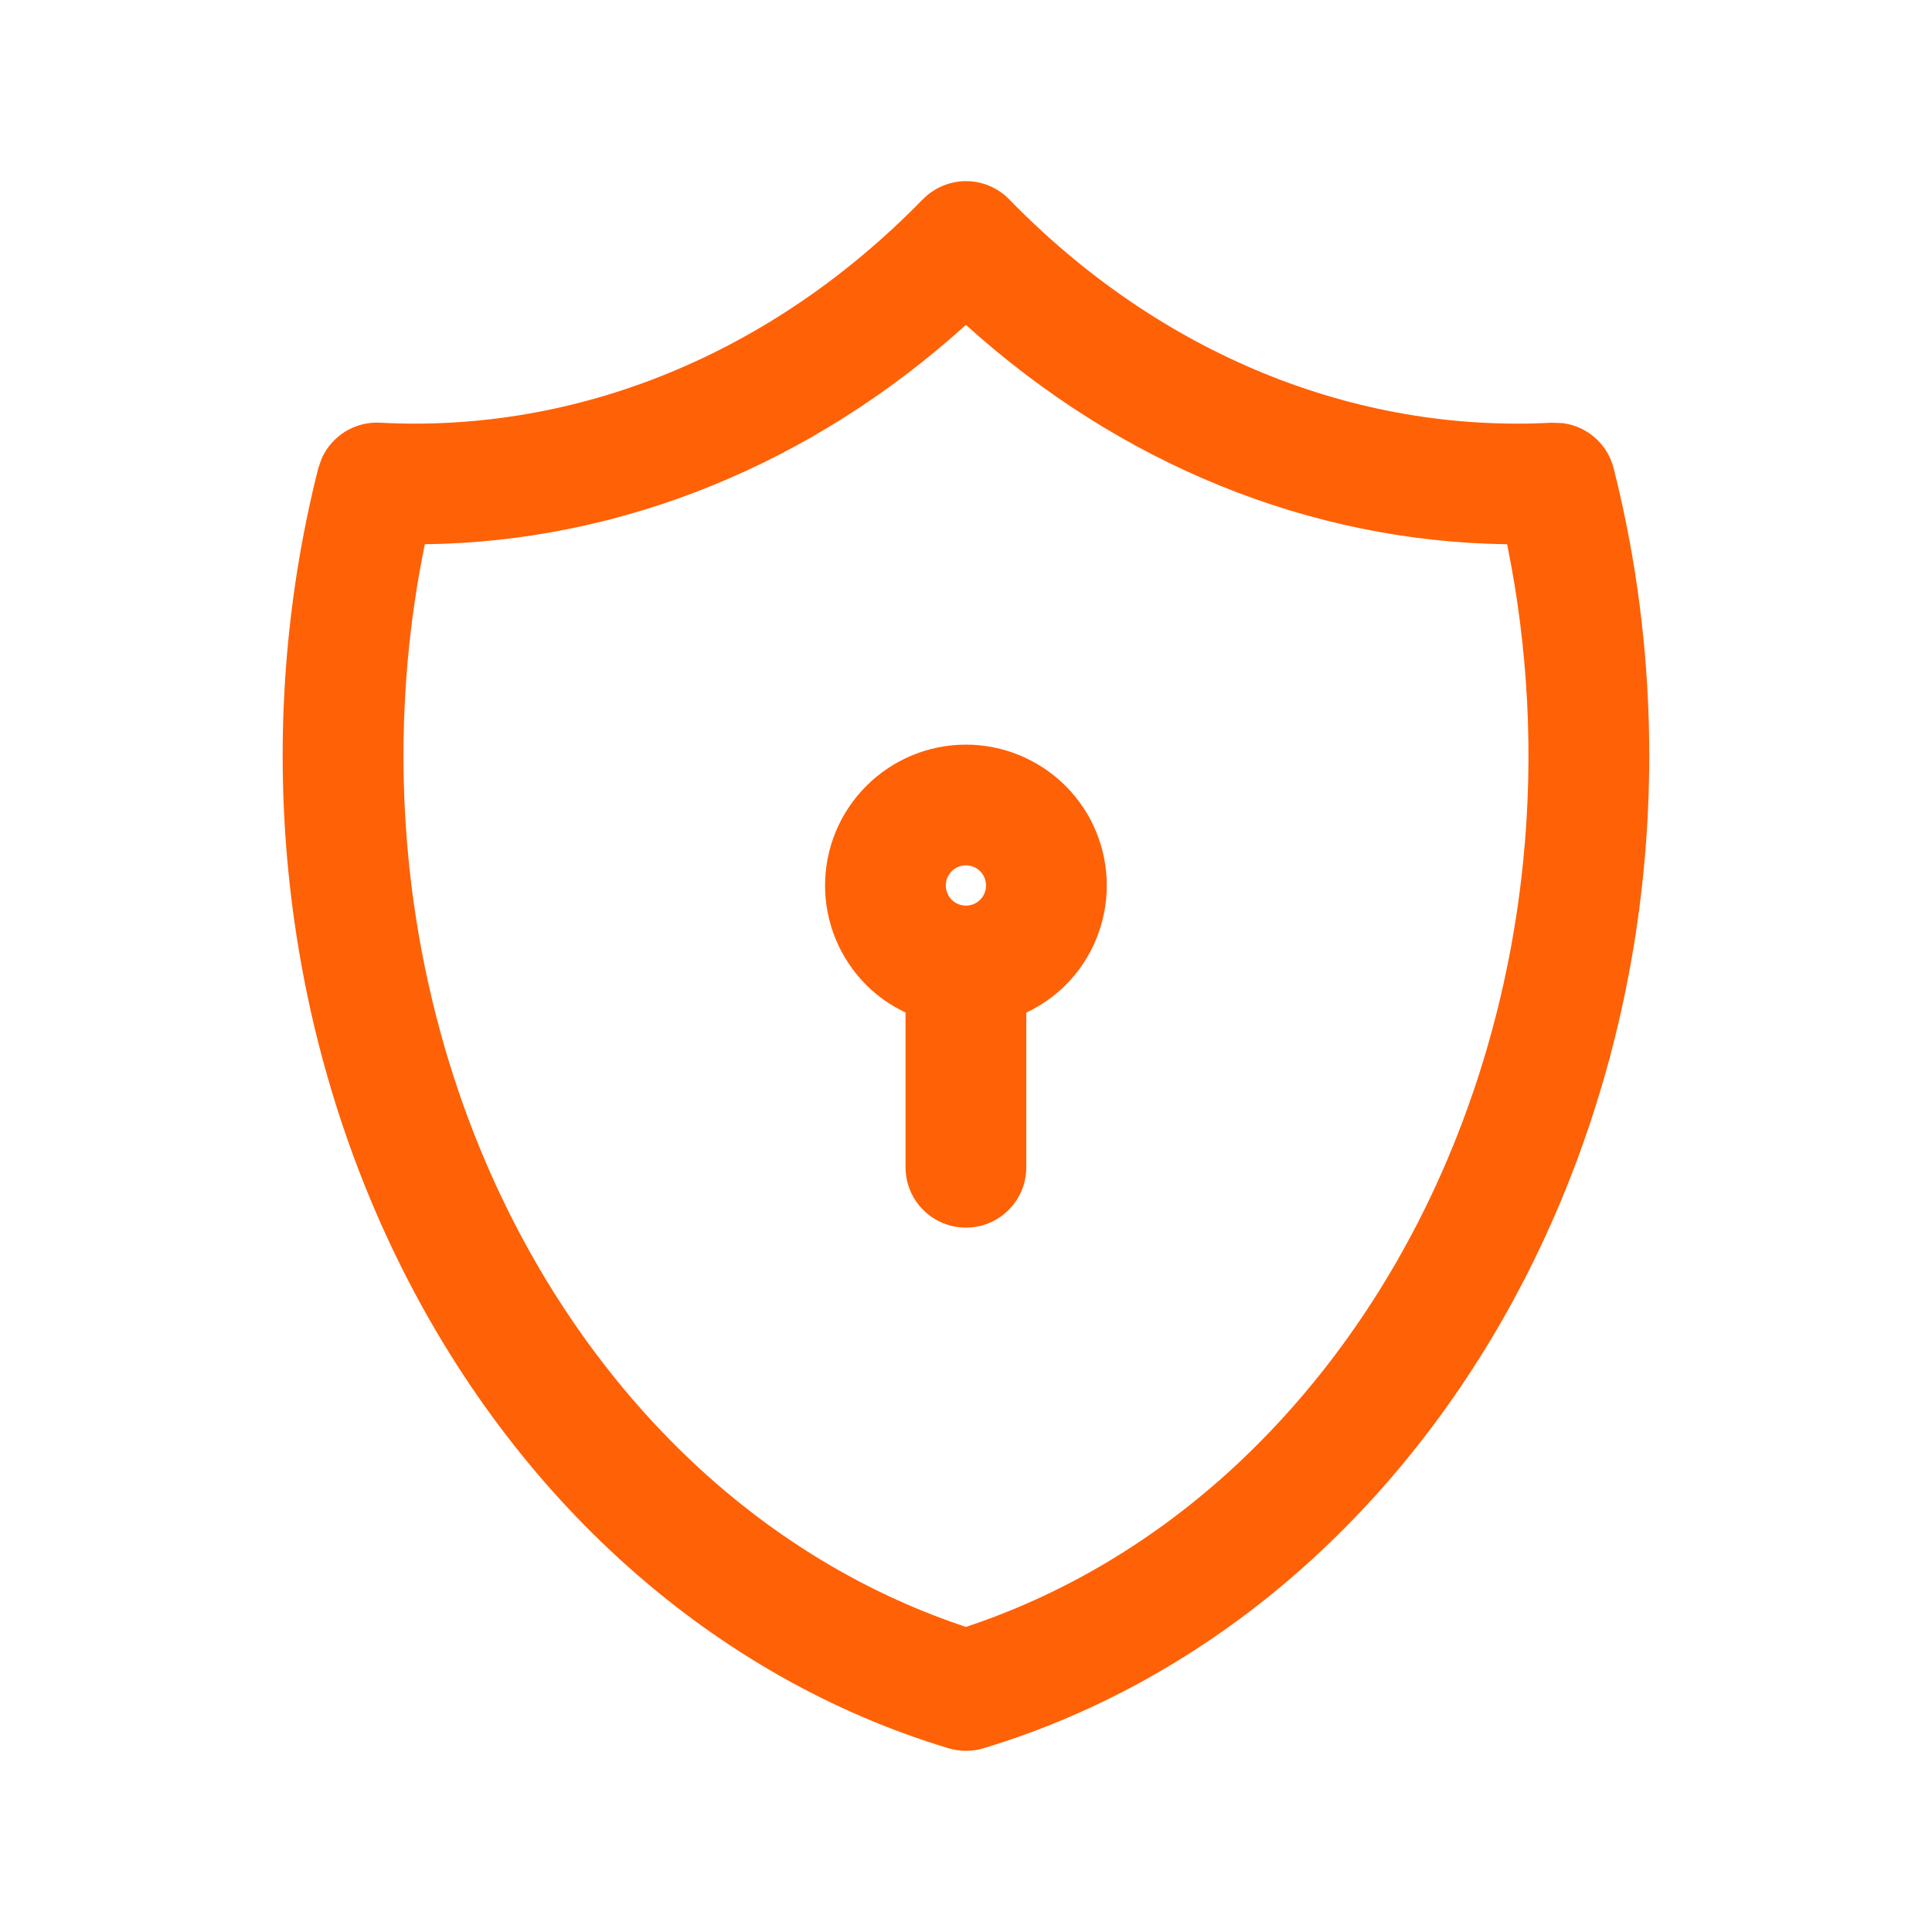 <svg width="24" height="24" viewBox="0 0 24 24" fill="none" xmlns="http://www.w3.org/2000/svg">
<path fill-rule="evenodd" clip-rule="evenodd" d="M11.999 9.25C12.463 9.25 12.908 9.435 13.237 9.763C13.565 10.091 13.749 10.536 13.749 11C13.749 11.464 13.565 11.909 13.237 12.237C13.094 12.38 12.928 12.494 12.749 12.579V14.5C12.749 14.914 12.414 15.25 11.999 15.25C11.585 15.25 11.249 14.914 11.249 14.5V12.578C11.071 12.493 10.905 12.38 10.762 12.237C10.434 11.909 10.249 11.464 10.249 11C10.249 10.536 10.434 10.091 10.762 9.763C11.09 9.435 11.535 9.25 11.999 9.25ZM11.999 10.75C11.933 10.75 11.869 10.776 11.822 10.823C11.776 10.87 11.749 10.934 11.749 11C11.749 11.066 11.776 11.13 11.822 11.177C11.869 11.224 11.933 11.25 11.999 11.25C12.066 11.25 12.129 11.224 12.176 11.177C12.223 11.13 12.249 11.066 12.249 11C12.249 10.934 12.223 10.87 12.176 10.823C12.129 10.776 12.066 10.75 11.999 10.75Z" fill="#FF6106"/>
<path fill-rule="evenodd" clip-rule="evenodd" d="M12 2.25C12.202 2.25 12.396 2.332 12.537 2.477C14.41 4.401 16.83 5.381 19.279 5.251L19.41 5.256C19.713 5.293 19.968 5.513 20.045 5.816C20.457 7.444 20.583 9.15 20.416 10.833C20.249 12.516 19.791 14.147 19.069 15.629C18.346 17.111 17.37 18.417 16.195 19.465C15.019 20.513 13.666 21.281 12.216 21.718C12.075 21.76 11.925 21.76 11.784 21.718C10.333 21.281 8.981 20.513 7.805 19.465C6.629 18.417 5.654 17.111 4.931 15.629C4.208 14.147 3.75 12.516 3.583 10.833C3.416 9.15 3.542 7.444 3.954 5.816L3.998 5.691C4.124 5.414 4.408 5.234 4.721 5.251C7.17 5.381 9.589 4.401 11.462 2.477L11.518 2.426C11.652 2.313 11.823 2.25 12 2.25ZM11.999 4.036C10.09 5.761 7.731 6.73 5.277 6.761C5.014 8.043 4.946 9.372 5.076 10.685C5.227 12.197 5.636 13.655 6.279 14.972C6.921 16.288 7.781 17.434 8.803 18.345C9.764 19.201 10.85 19.829 11.999 20.21C13.149 19.829 14.236 19.201 15.197 18.345C16.218 17.434 17.079 16.288 17.721 14.972C18.363 13.655 18.773 12.197 18.923 10.685C19.054 9.372 18.984 8.043 18.722 6.761C16.268 6.729 13.908 5.761 11.999 4.036Z" fill="#FF6106"/>
</svg>
